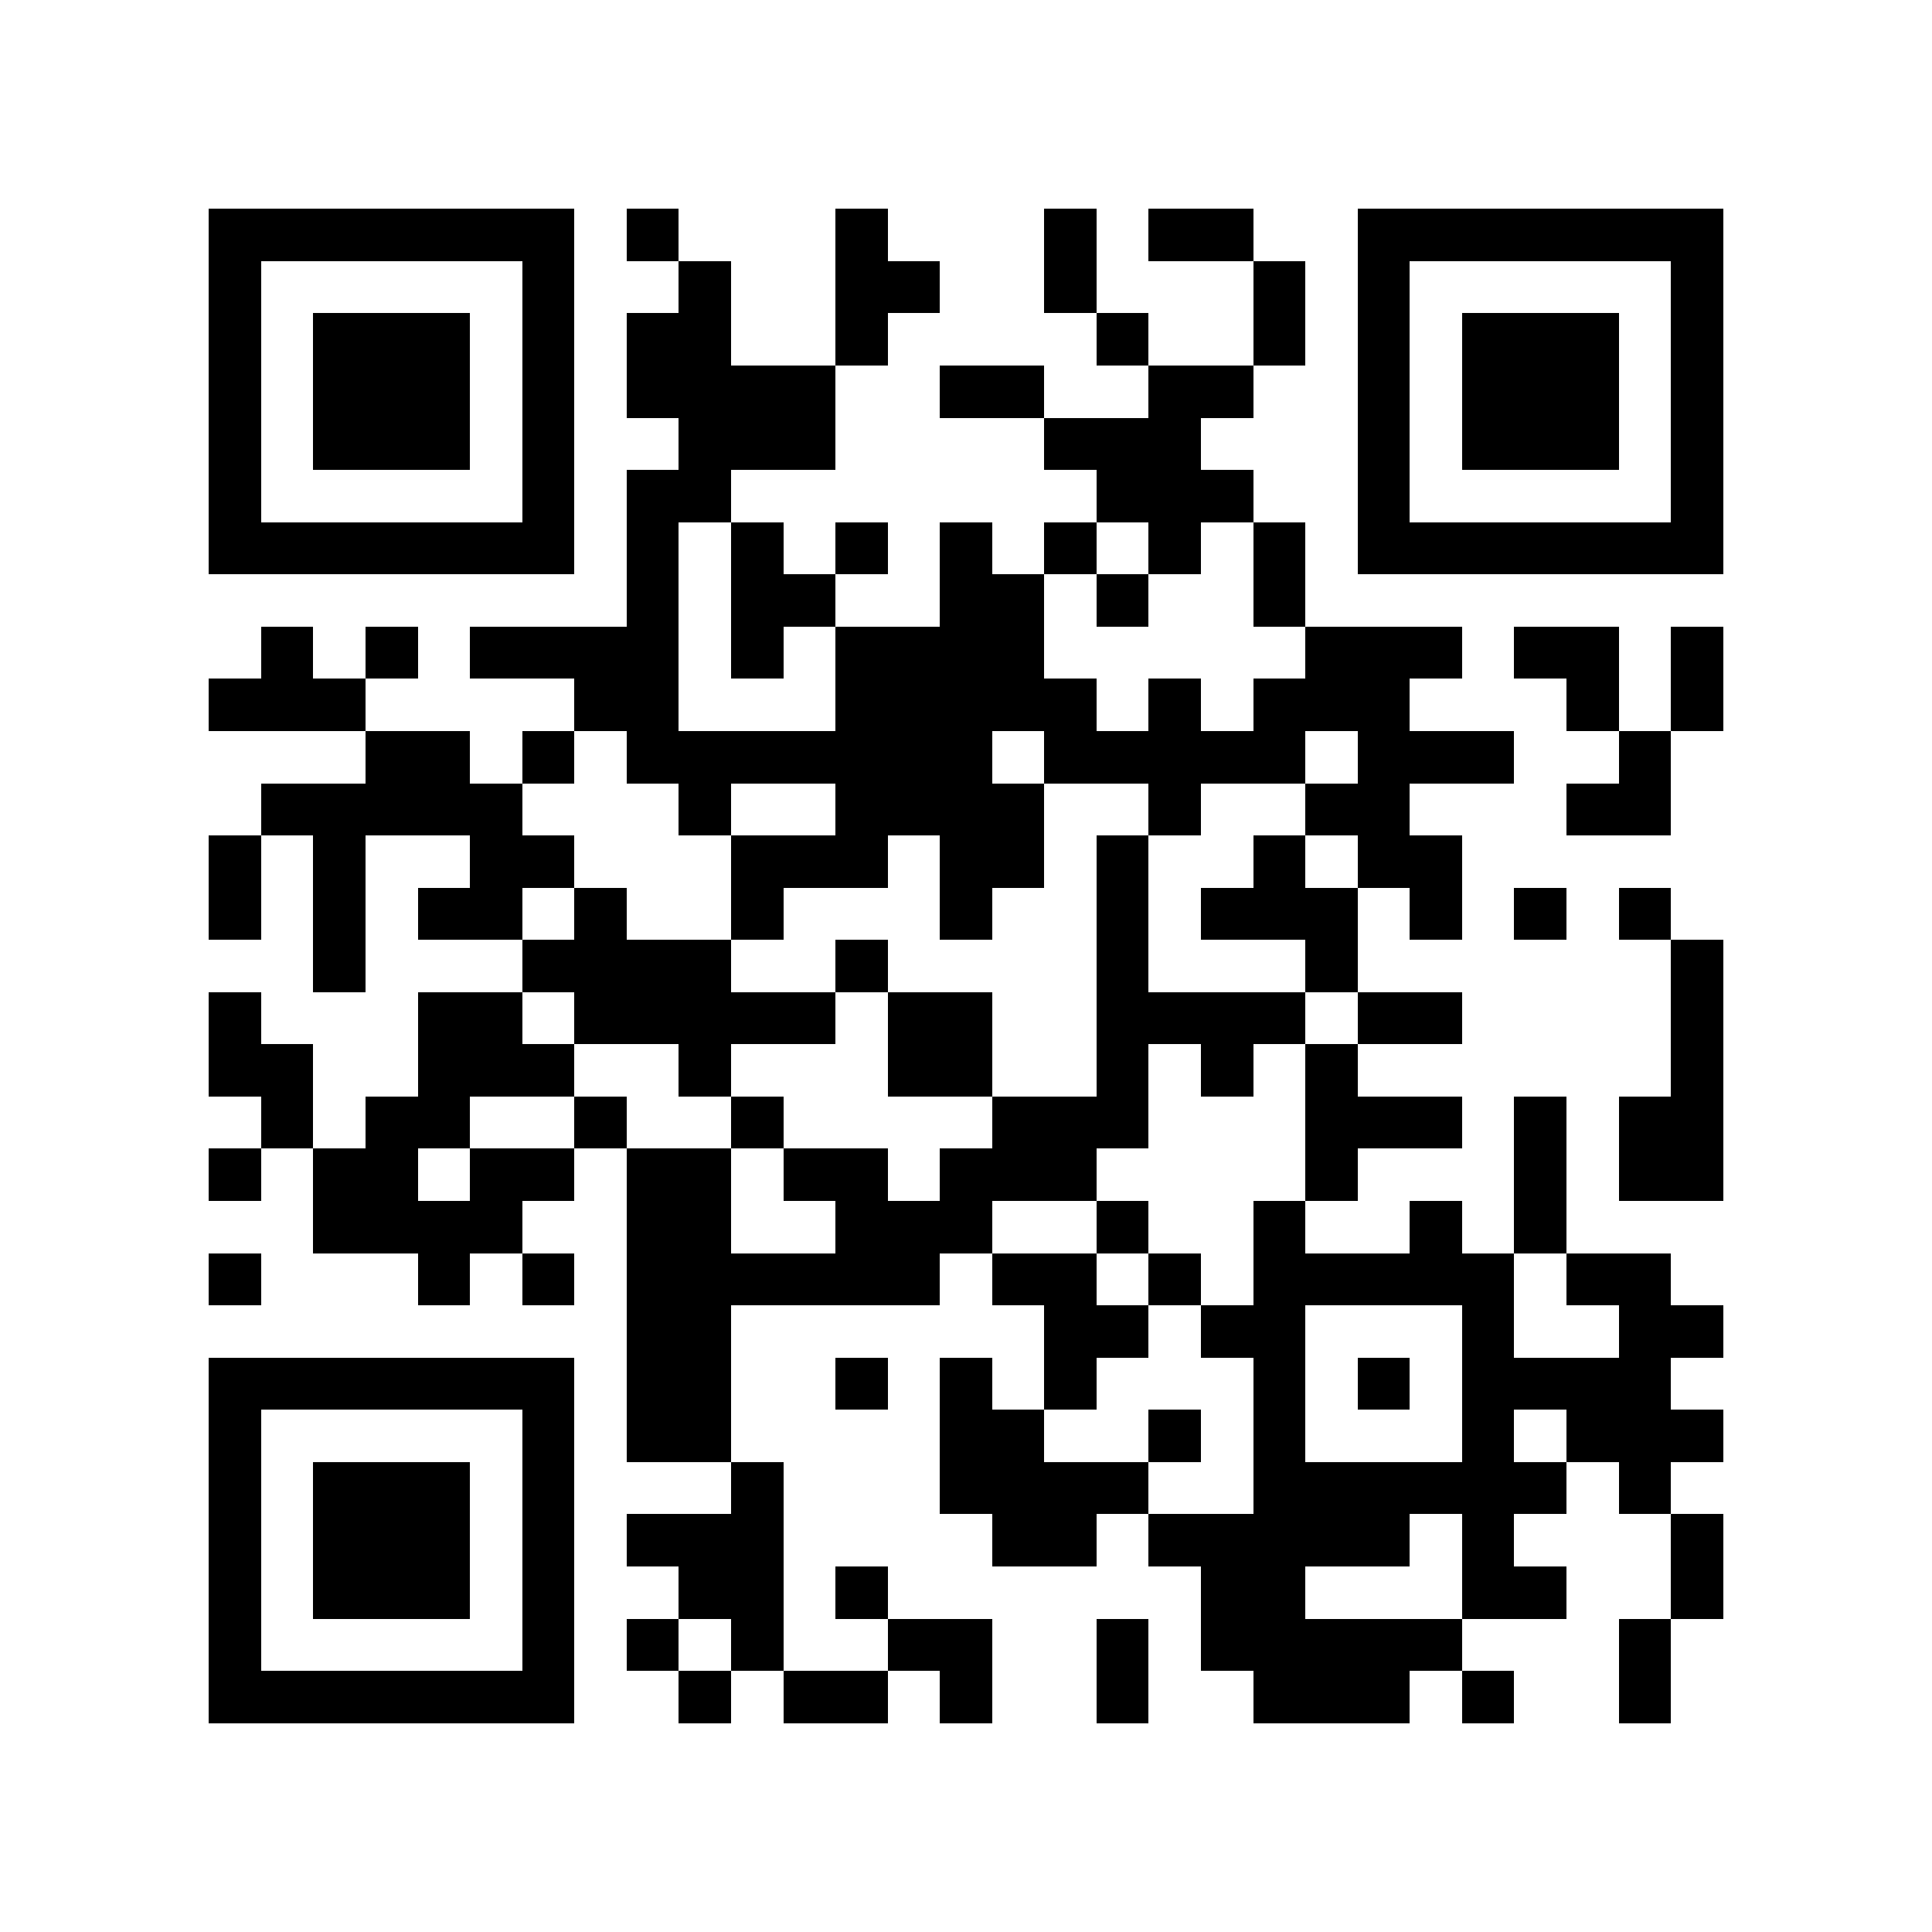 <svg version="1.1" baseProfile="full" shape-rendering="crispEdges" width="740" height="740" xmlns="http://www.w3.org/2000/svg" xmlns:xlink="http://www.w3.org/1999/xlink"><rect x="0" y="0" width="740" height="740" fill="#FFFFFF" />
<rect x="80" y="80" width="140" height="20" fill="#000000" />
<rect x="240" y="80" width="20" height="20" fill="#000000" />
<rect x="320" y="80" width="20" height="20" fill="#000000" />
<rect x="400" y="80" width="20" height="40" fill="#000000" />
<rect x="440" y="80" width="40" height="20" fill="#000000" />
<rect x="520" y="80" width="140" height="20" fill="#000000" />
<rect x="80" y="100" width="20" height="100" fill="#000000" />
<rect x="200" y="100" width="20" height="100" fill="#000000" />
<rect x="260" y="100" width="20" height="20" fill="#000000" />
<rect x="320" y="100" width="40" height="20" fill="#000000" />
<rect x="480" y="100" width="20" height="40" fill="#000000" />
<rect x="520" y="100" width="20" height="100" fill="#000000" />
<rect x="640" y="100" width="20" height="100" fill="#000000" />
<rect x="120" y="120" width="60" height="60" fill="#000000" />
<rect x="240" y="120" width="40" height="20" fill="#000000" />
<rect x="320" y="120" width="20" height="20" fill="#000000" />
<rect x="420" y="120" width="20" height="20" fill="#000000" />
<rect x="560" y="120" width="60" height="60" fill="#000000" />
<rect x="240" y="140" width="80" height="20" fill="#000000" />
<rect x="360" y="140" width="40" height="20" fill="#000000" />
<rect x="440" y="140" width="40" height="20" fill="#000000" />
<rect x="260" y="160" width="60" height="20" fill="#000000" />
<rect x="400" y="160" width="60" height="20" fill="#000000" />
<rect x="240" y="180" width="40" height="20" fill="#000000" />
<rect x="420" y="180" width="60" height="20" fill="#000000" />
<rect x="80" y="200" width="140" height="20" fill="#000000" />
<rect x="240" y="200" width="20" height="40" fill="#000000" />
<rect x="280" y="200" width="20" height="20" fill="#000000" />
<rect x="320" y="200" width="20" height="20" fill="#000000" />
<rect x="360" y="200" width="20" height="20" fill="#000000" />
<rect x="400" y="200" width="20" height="20" fill="#000000" />
<rect x="440" y="200" width="20" height="20" fill="#000000" />
<rect x="480" y="200" width="20" height="40" fill="#000000" />
<rect x="520" y="200" width="140" height="20" fill="#000000" />
<rect x="280" y="220" width="40" height="20" fill="#000000" />
<rect x="360" y="220" width="40" height="20" fill="#000000" />
<rect x="420" y="220" width="20" height="20" fill="#000000" />
<rect x="100" y="240" width="20" height="20" fill="#000000" />
<rect x="140" y="240" width="20" height="20" fill="#000000" />
<rect x="180" y="240" width="80" height="20" fill="#000000" />
<rect x="280" y="240" width="20" height="20" fill="#000000" />
<rect x="320" y="240" width="80" height="20" fill="#000000" />
<rect x="500" y="240" width="60" height="20" fill="#000000" />
<rect x="580" y="240" width="40" height="20" fill="#000000" />
<rect x="640" y="240" width="20" height="40" fill="#000000" />
<rect x="80" y="260" width="60" height="20" fill="#000000" />
<rect x="220" y="260" width="40" height="20" fill="#000000" />
<rect x="320" y="260" width="100" height="20" fill="#000000" />
<rect x="440" y="260" width="20" height="20" fill="#000000" />
<rect x="480" y="260" width="60" height="20" fill="#000000" />
<rect x="600" y="260" width="20" height="20" fill="#000000" />
<rect x="140" y="280" width="40" height="20" fill="#000000" />
<rect x="200" y="280" width="20" height="20" fill="#000000" />
<rect x="240" y="280" width="140" height="20" fill="#000000" />
<rect x="400" y="280" width="100" height="20" fill="#000000" />
<rect x="520" y="280" width="60" height="20" fill="#000000" />
<rect x="620" y="280" width="20" height="20" fill="#000000" />
<rect x="100" y="300" width="100" height="20" fill="#000000" />
<rect x="260" y="300" width="20" height="20" fill="#000000" />
<rect x="320" y="300" width="80" height="20" fill="#000000" />
<rect x="440" y="300" width="20" height="20" fill="#000000" />
<rect x="500" y="300" width="40" height="20" fill="#000000" />
<rect x="600" y="300" width="40" height="20" fill="#000000" />
<rect x="80" y="320" width="20" height="40" fill="#000000" />
<rect x="120" y="320" width="20" height="60" fill="#000000" />
<rect x="180" y="320" width="40" height="20" fill="#000000" />
<rect x="280" y="320" width="60" height="20" fill="#000000" />
<rect x="360" y="320" width="40" height="20" fill="#000000" />
<rect x="420" y="320" width="20" height="60" fill="#000000" />
<rect x="480" y="320" width="20" height="20" fill="#000000" />
<rect x="520" y="320" width="40" height="20" fill="#000000" />
<rect x="160" y="340" width="40" height="20" fill="#000000" />
<rect x="220" y="340" width="20" height="20" fill="#000000" />
<rect x="280" y="340" width="20" height="20" fill="#000000" />
<rect x="360" y="340" width="20" height="20" fill="#000000" />
<rect x="460" y="340" width="60" height="20" fill="#000000" />
<rect x="540" y="340" width="20" height="20" fill="#000000" />
<rect x="580" y="340" width="20" height="20" fill="#000000" />
<rect x="620" y="340" width="20" height="20" fill="#000000" />
<rect x="200" y="360" width="80" height="20" fill="#000000" />
<rect x="320" y="360" width="20" height="20" fill="#000000" />
<rect x="500" y="360" width="20" height="20" fill="#000000" />
<rect x="640" y="360" width="20" height="60" fill="#000000" />
<rect x="80" y="380" width="20" height="20" fill="#000000" />
<rect x="160" y="380" width="40" height="20" fill="#000000" />
<rect x="220" y="380" width="100" height="20" fill="#000000" />
<rect x="340" y="380" width="40" height="40" fill="#000000" />
<rect x="420" y="380" width="80" height="20" fill="#000000" />
<rect x="520" y="380" width="40" height="20" fill="#000000" />
<rect x="80" y="400" width="40" height="20" fill="#000000" />
<rect x="160" y="400" width="60" height="20" fill="#000000" />
<rect x="260" y="400" width="20" height="20" fill="#000000" />
<rect x="420" y="400" width="20" height="20" fill="#000000" />
<rect x="460" y="400" width="20" height="20" fill="#000000" />
<rect x="500" y="400" width="20" height="20" fill="#000000" />
<rect x="100" y="420" width="20" height="20" fill="#000000" />
<rect x="140" y="420" width="40" height="20" fill="#000000" />
<rect x="220" y="420" width="20" height="20" fill="#000000" />
<rect x="280" y="420" width="20" height="20" fill="#000000" />
<rect x="380" y="420" width="60" height="20" fill="#000000" />
<rect x="500" y="420" width="60" height="20" fill="#000000" />
<rect x="580" y="420" width="20" height="60" fill="#000000" />
<rect x="620" y="420" width="40" height="40" fill="#000000" />
<rect x="80" y="440" width="20" height="20" fill="#000000" />
<rect x="120" y="440" width="40" height="20" fill="#000000" />
<rect x="180" y="440" width="40" height="20" fill="#000000" />
<rect x="240" y="440" width="40" height="40" fill="#000000" />
<rect x="300" y="440" width="40" height="20" fill="#000000" />
<rect x="360" y="440" width="60" height="20" fill="#000000" />
<rect x="500" y="440" width="20" height="20" fill="#000000" />
<rect x="120" y="460" width="80" height="20" fill="#000000" />
<rect x="320" y="460" width="60" height="20" fill="#000000" />
<rect x="420" y="460" width="20" height="20" fill="#000000" />
<rect x="480" y="460" width="20" height="20" fill="#000000" />
<rect x="540" y="460" width="20" height="20" fill="#000000" />
<rect x="80" y="480" width="20" height="20" fill="#000000" />
<rect x="160" y="480" width="20" height="20" fill="#000000" />
<rect x="200" y="480" width="20" height="20" fill="#000000" />
<rect x="240" y="480" width="120" height="20" fill="#000000" />
<rect x="380" y="480" width="40" height="20" fill="#000000" />
<rect x="440" y="480" width="20" height="20" fill="#000000" />
<rect x="480" y="480" width="100" height="20" fill="#000000" />
<rect x="600" y="480" width="40" height="20" fill="#000000" />
<rect x="240" y="500" width="40" height="60" fill="#000000" />
<rect x="400" y="500" width="40" height="20" fill="#000000" />
<rect x="460" y="500" width="40" height="20" fill="#000000" />
<rect x="560" y="500" width="20" height="20" fill="#000000" />
<rect x="620" y="500" width="40" height="20" fill="#000000" />
<rect x="80" y="520" width="140" height="20" fill="#000000" />
<rect x="320" y="520" width="20" height="20" fill="#000000" />
<rect x="360" y="520" width="20" height="20" fill="#000000" />
<rect x="400" y="520" width="20" height="20" fill="#000000" />
<rect x="480" y="520" width="20" height="40" fill="#000000" />
<rect x="520" y="520" width="20" height="20" fill="#000000" />
<rect x="560" y="520" width="80" height="20" fill="#000000" />
<rect x="80" y="540" width="20" height="100" fill="#000000" />
<rect x="200" y="540" width="20" height="100" fill="#000000" />
<rect x="360" y="540" width="40" height="20" fill="#000000" />
<rect x="440" y="540" width="20" height="20" fill="#000000" />
<rect x="560" y="540" width="20" height="20" fill="#000000" />
<rect x="600" y="540" width="60" height="20" fill="#000000" />
<rect x="120" y="560" width="60" height="60" fill="#000000" />
<rect x="280" y="560" width="20" height="20" fill="#000000" />
<rect x="360" y="560" width="80" height="20" fill="#000000" />
<rect x="480" y="560" width="120" height="20" fill="#000000" />
<rect x="620" y="560" width="20" height="20" fill="#000000" />
<rect x="240" y="580" width="60" height="20" fill="#000000" />
<rect x="380" y="580" width="40" height="20" fill="#000000" />
<rect x="440" y="580" width="100" height="20" fill="#000000" />
<rect x="560" y="580" width="20" height="20" fill="#000000" />
<rect x="640" y="580" width="20" height="40" fill="#000000" />
<rect x="260" y="600" width="40" height="20" fill="#000000" />
<rect x="320" y="600" width="20" height="20" fill="#000000" />
<rect x="460" y="600" width="40" height="20" fill="#000000" />
<rect x="560" y="600" width="40" height="20" fill="#000000" />
<rect x="240" y="620" width="20" height="20" fill="#000000" />
<rect x="280" y="620" width="20" height="20" fill="#000000" />
<rect x="340" y="620" width="40" height="20" fill="#000000" />
<rect x="420" y="620" width="20" height="40" fill="#000000" />
<rect x="460" y="620" width="100" height="20" fill="#000000" />
<rect x="620" y="620" width="20" height="40" fill="#000000" />
<rect x="80" y="640" width="140" height="20" fill="#000000" />
<rect x="260" y="640" width="20" height="20" fill="#000000" />
<rect x="300" y="640" width="40" height="20" fill="#000000" />
<rect x="360" y="640" width="20" height="20" fill="#000000" />
<rect x="480" y="640" width="60" height="20" fill="#000000" />
<rect x="560" y="640" width="20" height="20" fill="#000000" />
</svg>